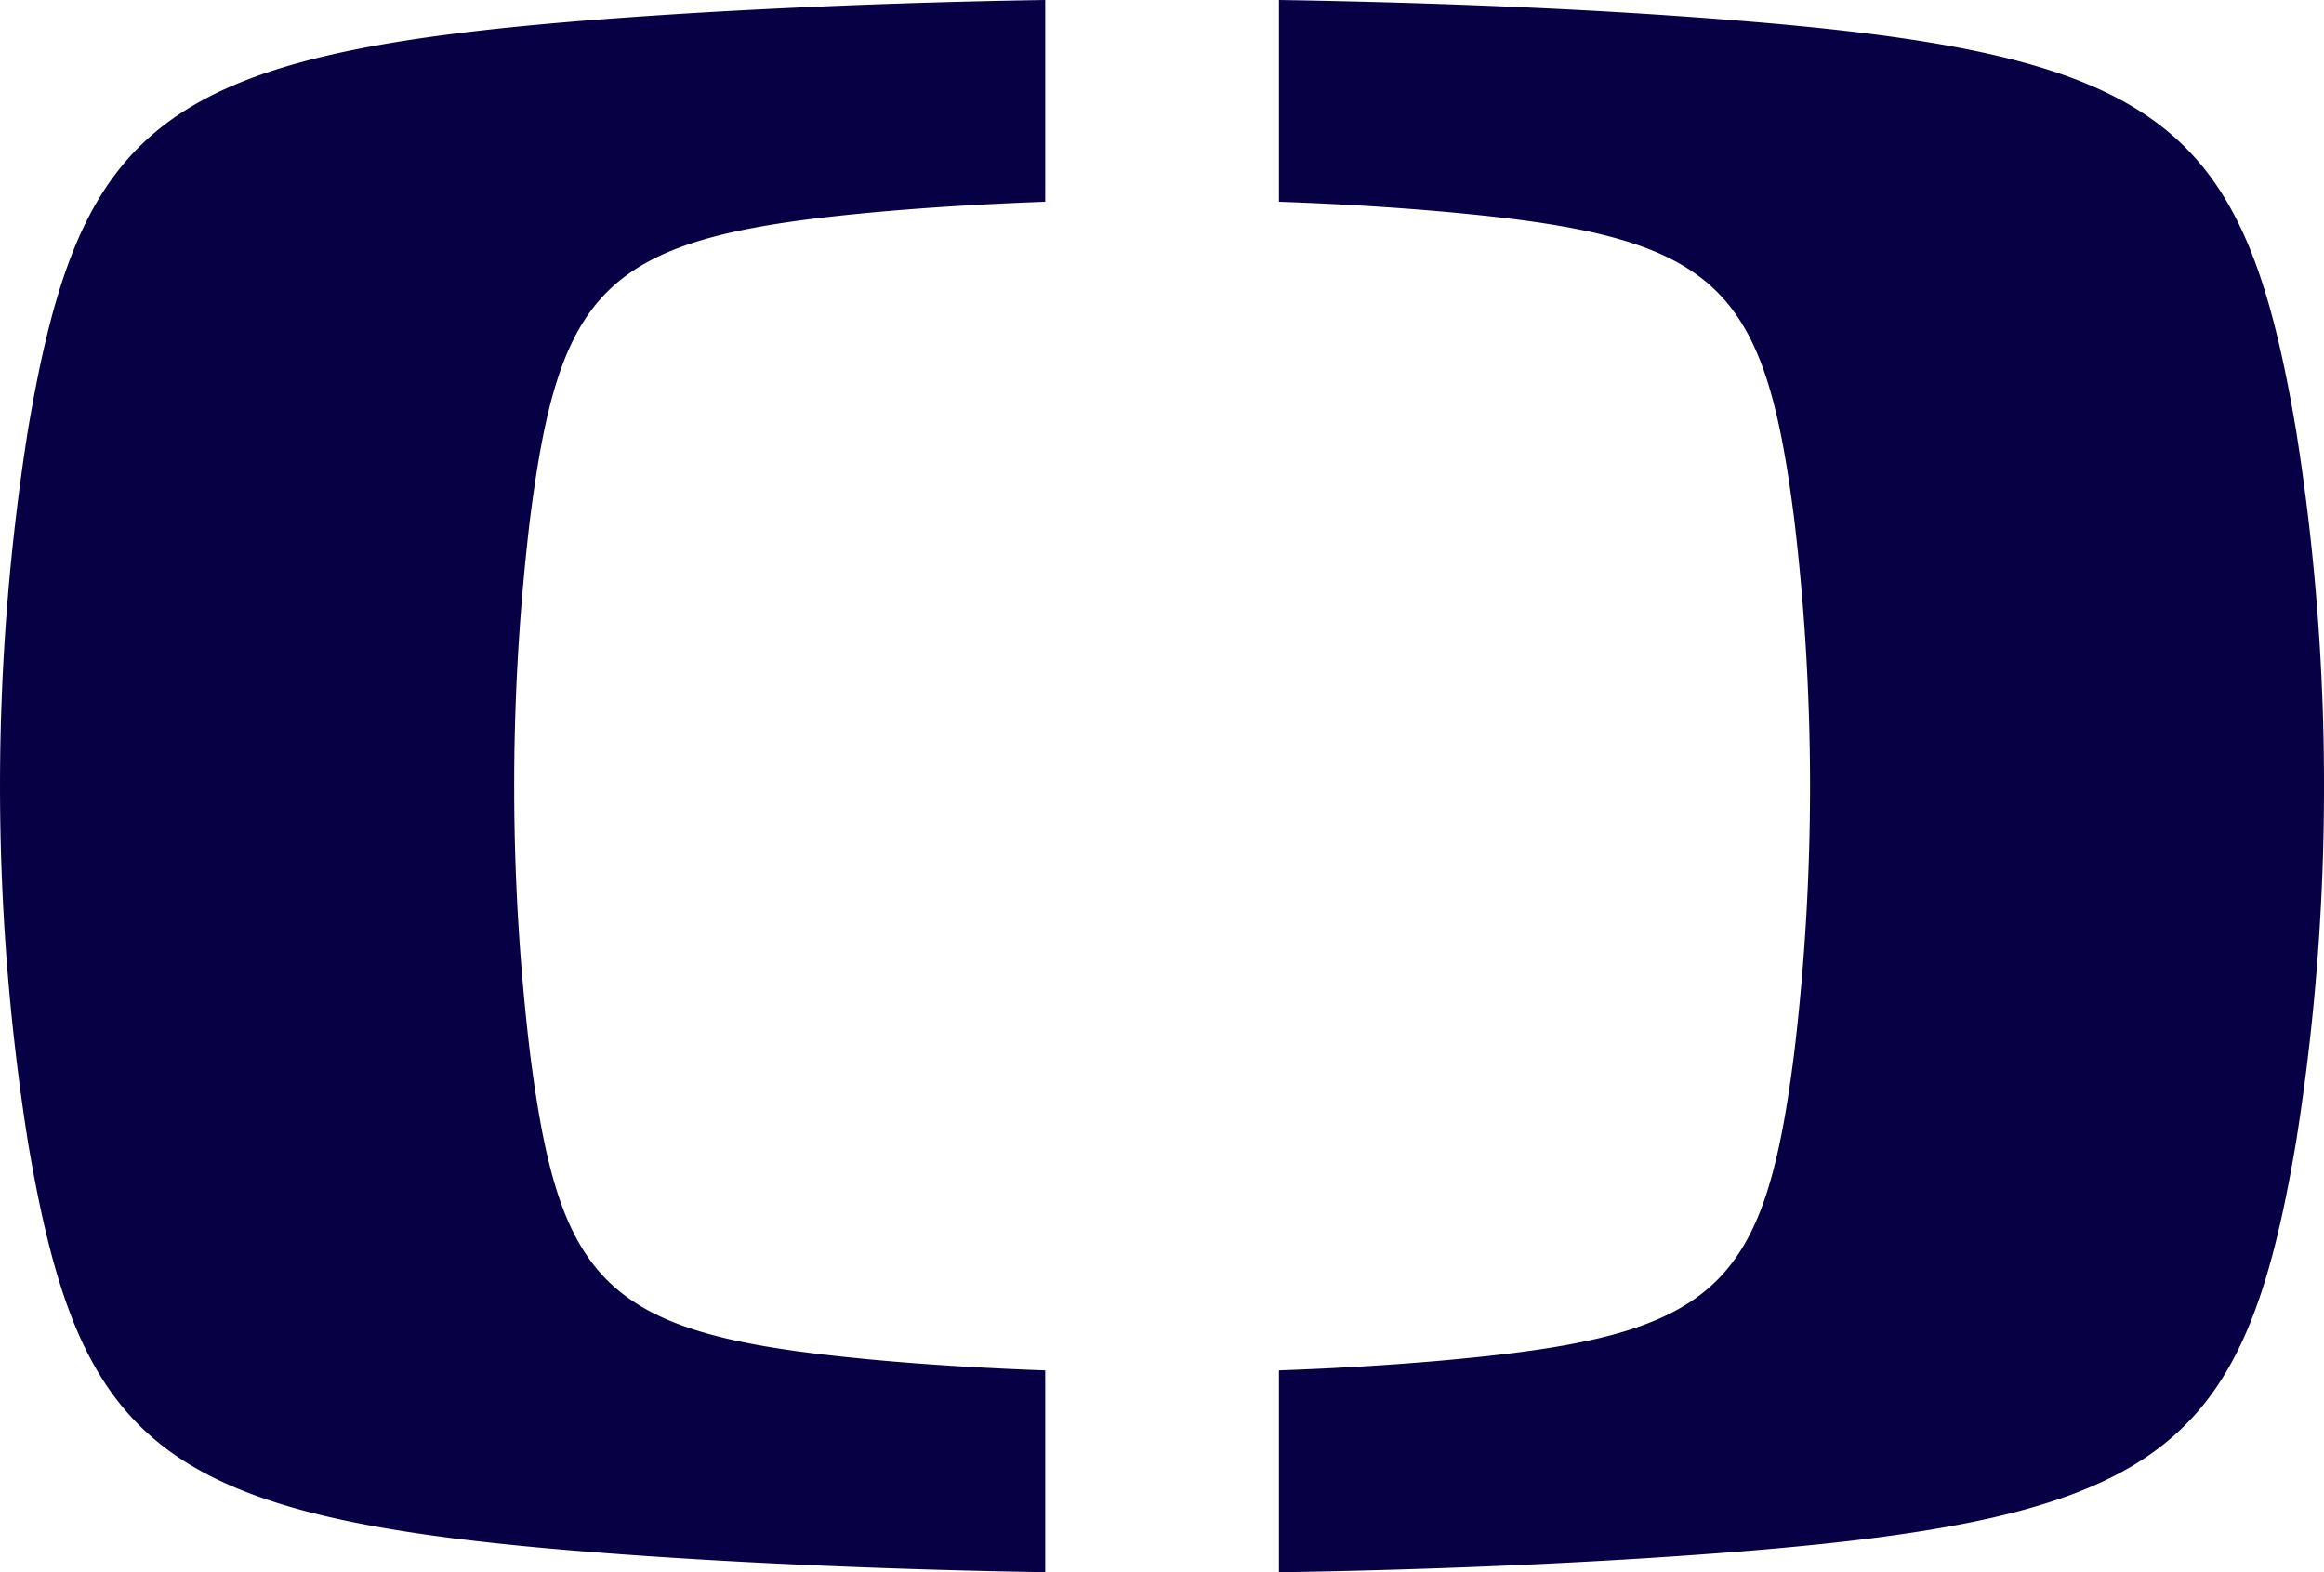 <svg xmlns="http://www.w3.org/2000/svg" width="29.563" height="20" viewBox="0 0 29.563 20">
  <g id="Group_6" data-name="Group 6" transform="translate(-315.837 -191.094)">
    <path id="Path_12" data-name="Path 12" d="M323.292,191.355c1.973-.156,4.108-.234,5.841-.261v2.566c-.822.03-1.738.084-2.6.176-3.026.324-3.591.979-3.957,3.887a28.756,28.756,0,0,0,0,6.74c.366,2.906.931,3.563,3.957,3.886.86.093,1.777.148,2.6.177v2.567c-1.732-.028-3.868-.105-5.841-.262-5.428-.434-6.441-1.316-7.1-5.214a29.014,29.014,0,0,1,0-9.048c.659-3.9,1.672-4.779,7.1-5.214" transform="translate(0)" fill="#080045"/>
    <path id="Path_13" data-name="Path 13" d="M446.449,201.094a28.684,28.684,0,0,1-.355,4.524c-.658,3.9-1.671,4.78-7.1,5.214-1.972.157-4.107.235-5.839.262v-2.568c.821-.029,1.737-.084,2.6-.177,3.027-.323,3.592-.98,3.958-3.886a28.758,28.758,0,0,0,0-6.74c-.366-2.907-.931-3.564-3.958-3.887-.859-.092-1.776-.147-2.6-.176v-2.566c1.732.028,3.867.1,5.839.262,5.429.435,6.442,1.316,7.1,5.214a28.688,28.688,0,0,1,.355,4.524" transform="translate(-101.049)" fill="#080045"/>
  </g>
</svg>
